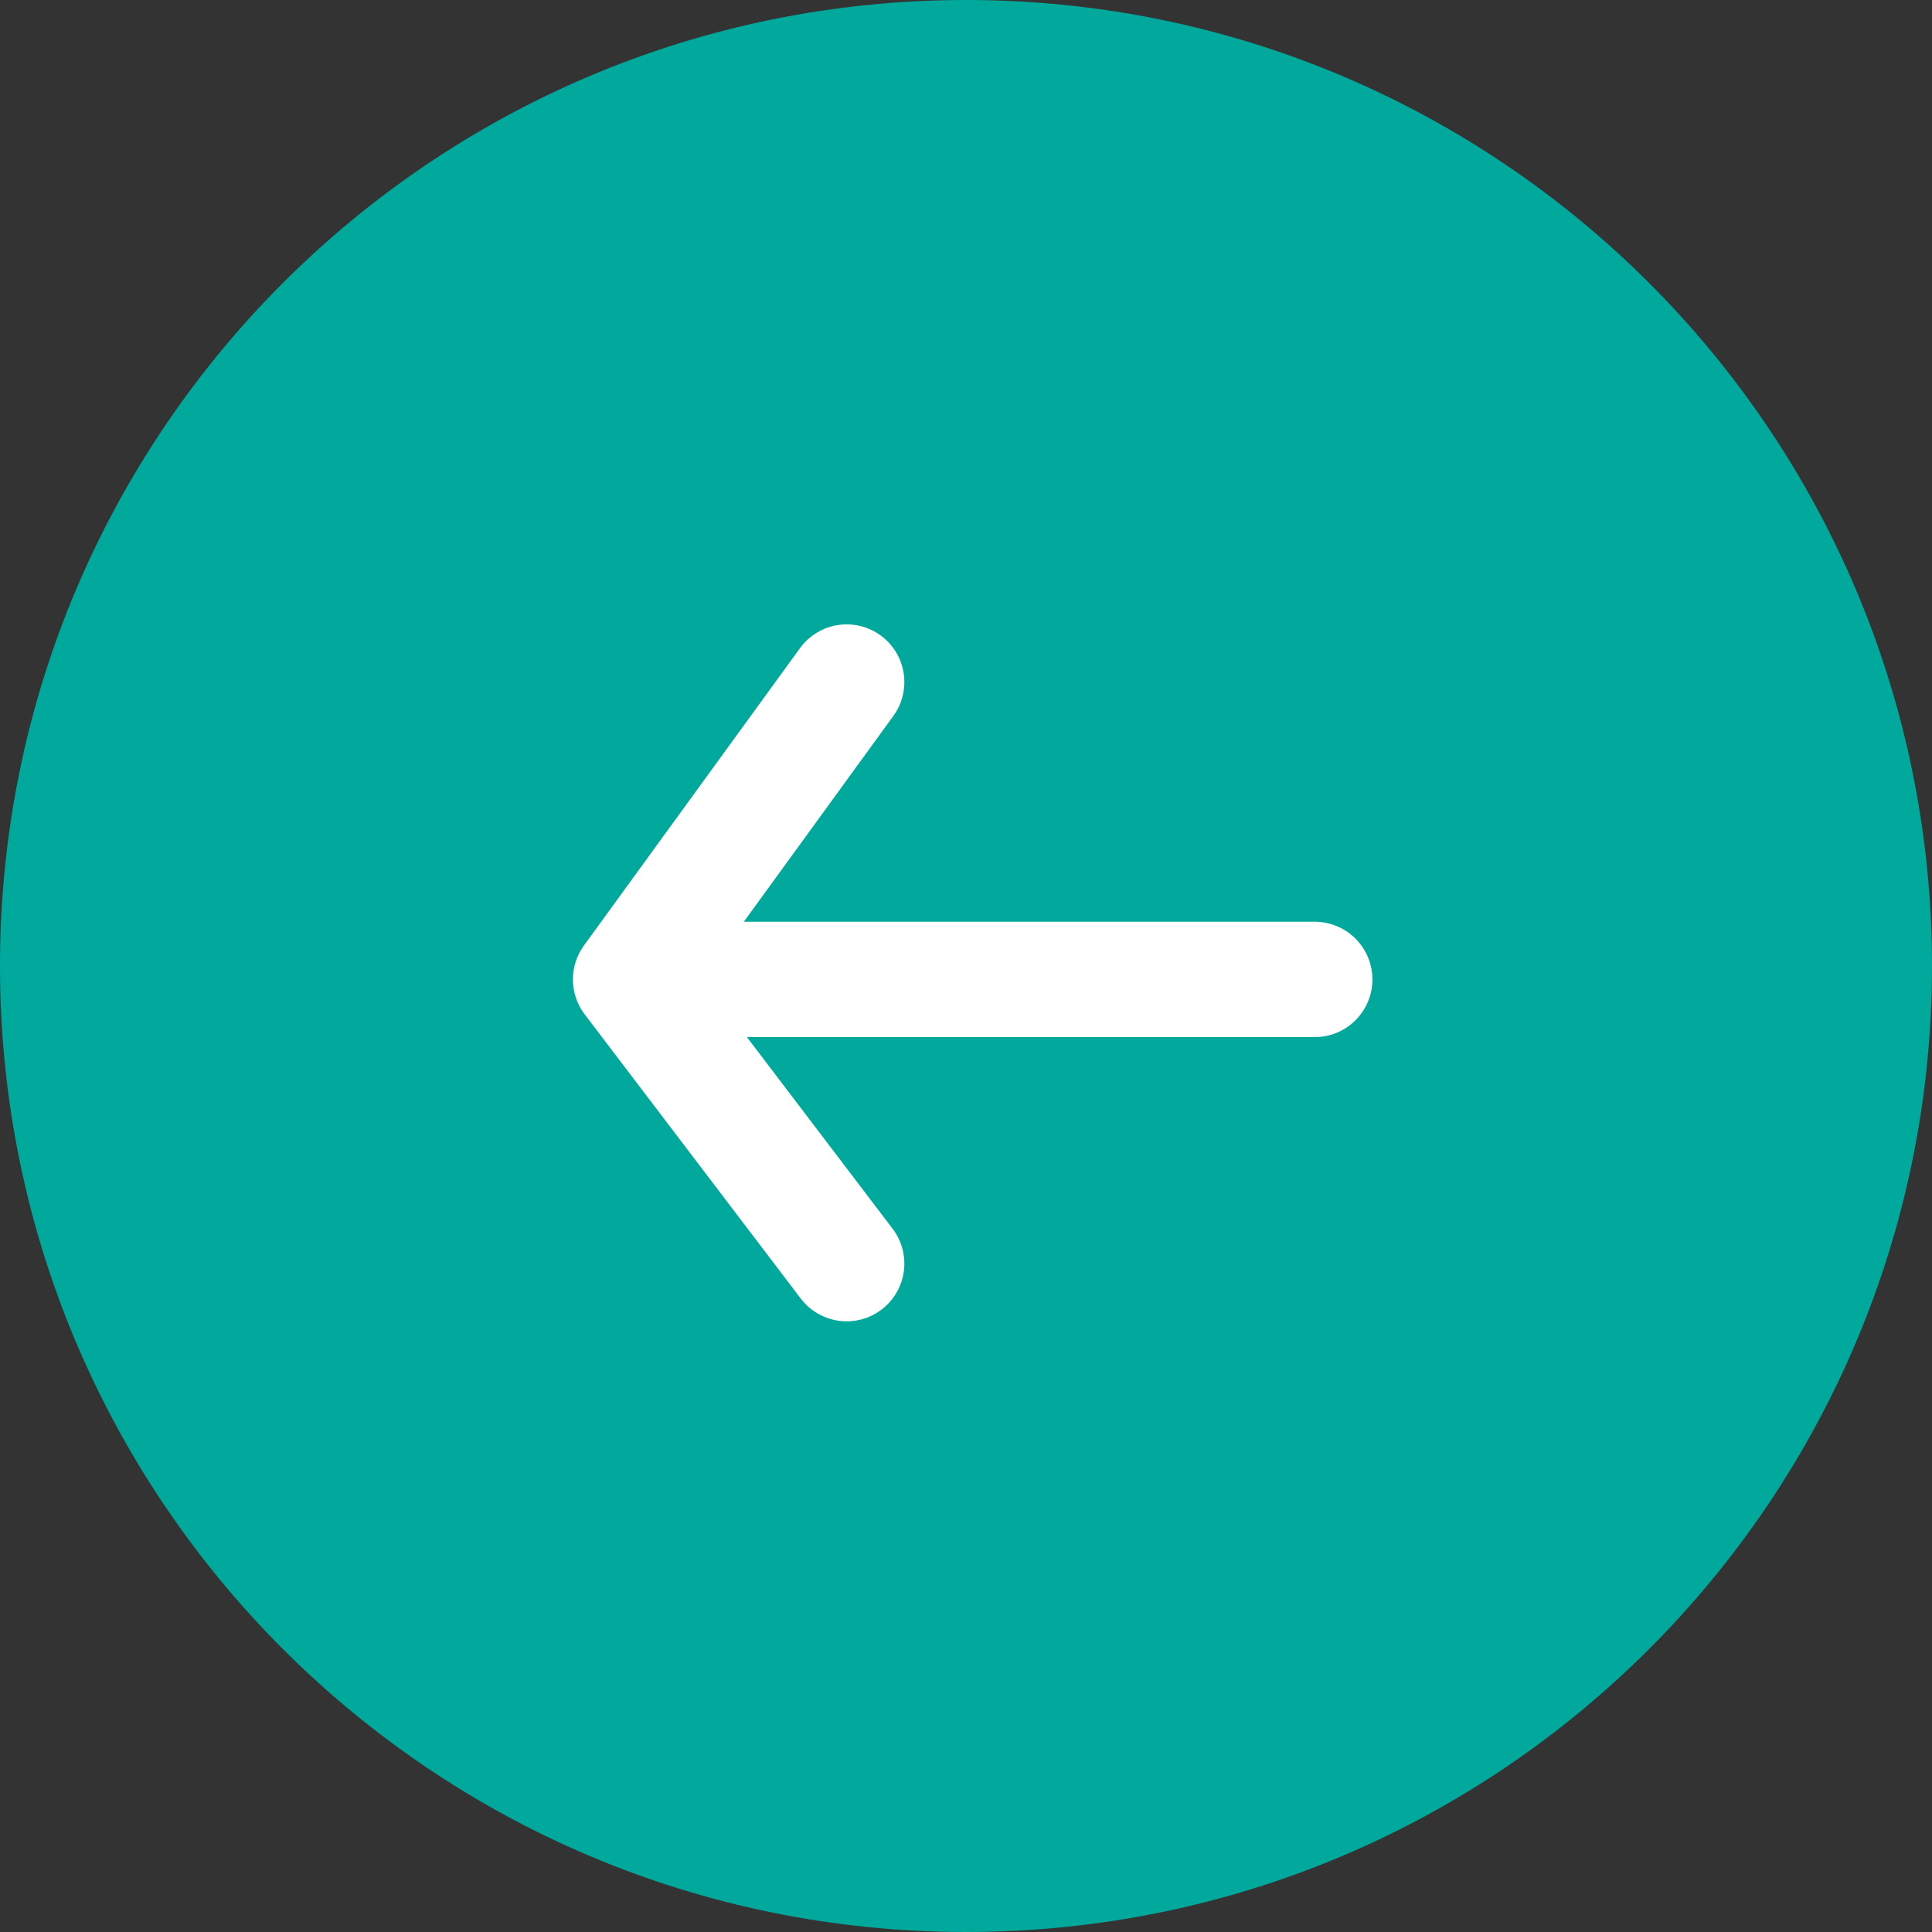 <svg width="60" height="60" viewBox="0 0 60 60" fill="none" xmlns="http://www.w3.org/2000/svg">
    <rect x="0" y="0" width="60" height="60" fill="#333333" stroke="none"/>
    <g clip-path="url(#av4lxl4joa)">
        <path d="M30 60C13.431 60 0 46.569 0 30 0 13.431 13.431 0 30 0c16.569 0 30 13.431 30 30 0 16.569-13.431 30-30 30z" fill="#00A99B"/>
        <path d="M21.663 30.417H40.83m-14.536-9.235-6.71 9.235 6.71 8.826" stroke="#fff" stroke-width="3.583" stroke-linecap="round" stroke-linejoin="round"/>
    </g>
    <defs>
        <clipPath id="av4lxl4joa">
            <path fill="#fff" transform="matrix(-1 0 0 1 60 0)" d="M0 0h60v60H0z"/>
        </clipPath>
    </defs>
</svg>
